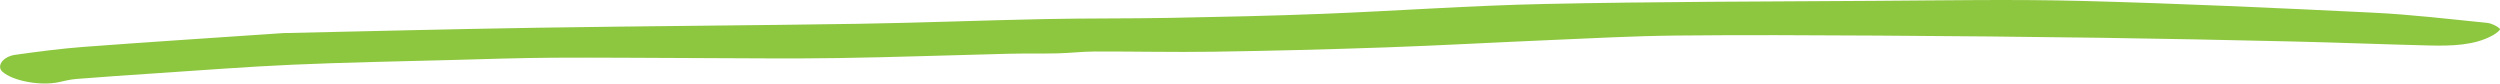 <?xml version="1.0" encoding="UTF-8"?>
<svg xmlns="http://www.w3.org/2000/svg" id="Layer_1" data-name="Layer 1" viewBox="0 0 1243.37 41.55">
  <defs>
    <style>
      .cls-1 {
        fill: #8dc63f;
        stroke-width: 0px;
      }
    </style>
  </defs>
  <path class="cls-1" d="M141.36,16.45c38.4-.83,82.31-1.97,126.22-2.66,53.08-.84,106.2-1.12,159.28-1.95,30.87-.49,61.7-1.72,92.56-2.35,20.88-.43,41.82-.21,62.71-.6,25.29-.48,50.58-1.01,75.82-2.01,36.75-1.45,73.41-4.12,110.18-4.9,54.82-1.16,109.73-1.21,164.61-1.56,34.26-.21,68.59-.84,102.79.05,48.28,1.26,96.5,3.48,144.66,5.83,18.98.92,37.81,3.18,56.62,5.06,2.47.25,5.12,1.64,6.5,2.92.53.5-1.86,2.36-3.49,3.26-8.98,5.04-20.45,5.36-31.94,5.07-22.56-.55-45.1-1.46-67.66-1.98-31.98-.74-63.96-1.4-95.96-1.85-36.77-.51-73.56-.86-110.35-1.08-33.5-.19-67.01-.37-100.49-.02-20.93.22-41.83,1.36-62.72,2.25-27.18,1.15-54.32,2.69-81.51,3.64-28.54,1-57.11,1.72-85.69,2.15-19.61.3-39.26-.16-58.89-.11-6.18.02-12.34.77-18.54.92-8.01.19-16.07,0-24.09.19-28.44.69-56.88,1.73-85.32,2.16-23.21.35-46.46.06-69.68,0-23.85-.05-47.72-.32-71.57-.18-16.85.1-33.7.67-50.53,1.13-26.43.71-52.91,1.18-79.29,2.34-23,1.02-45.91,2.82-68.86,4.33-12.9.85-25.8,1.75-38.67,2.76-2.99.23-5.89.93-8.73,1.57-8.99,2.01-22.94-.52-28.1-5.15-3.11-2.79.14-7.57,6.44-8.44,11.2-1.54,22.48-3.06,33.88-3.92,31.4-2.36,62.87-4.37,99.84-6.9h0Z"></path>
</svg>
